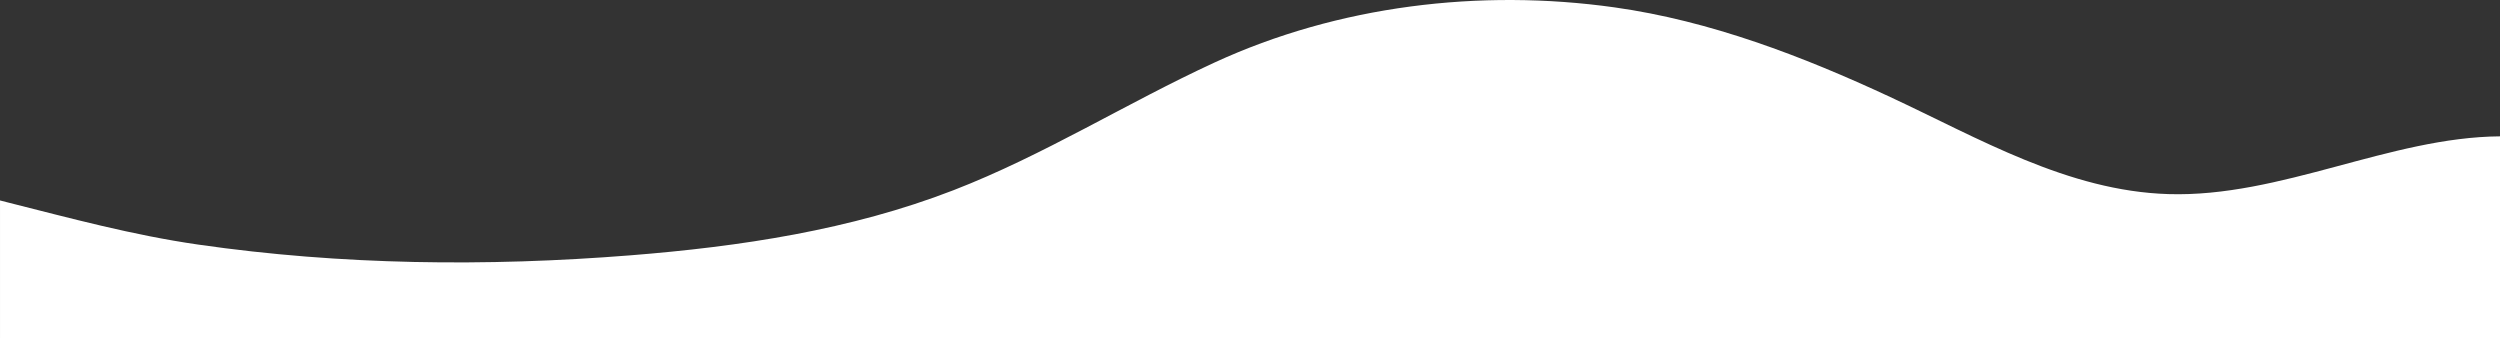 <?xml version="1.0" encoding="UTF-8"?><svg id="_レイヤー_2" xmlns="http://www.w3.org/2000/svg" viewBox="0 0 1000 135.307"><rect x="0" y="0" width="1000" height="135.307" fill="#333333" stroke="none"/><defs><style>.cls-1{fill:#fff;}</style></defs><g id="_レイヤー_1-2"><path class="cls-1" d="M1000,54.536c-44.06.352-87.734,24.492-132.664,23.101-40.201-1.245-75.765-22.311-111.263-38.841-34.941-16.27-71.932-30.462-110.275-35.848-53.789-7.557-110.545-.716-159.985,22.059-35.214,16.222-68.278,37.09-104.435,51.084-41.131,15.919-85.278,22.546-129.244,26.042-57.519,4.574-115.625,3.938-172.794-4.292-26.297-3.786-51.302-10.587-76.726-16.993-.729-.184-1.618-.415-2.613-.673v55.133h1000V54.536Z"/></g></svg>